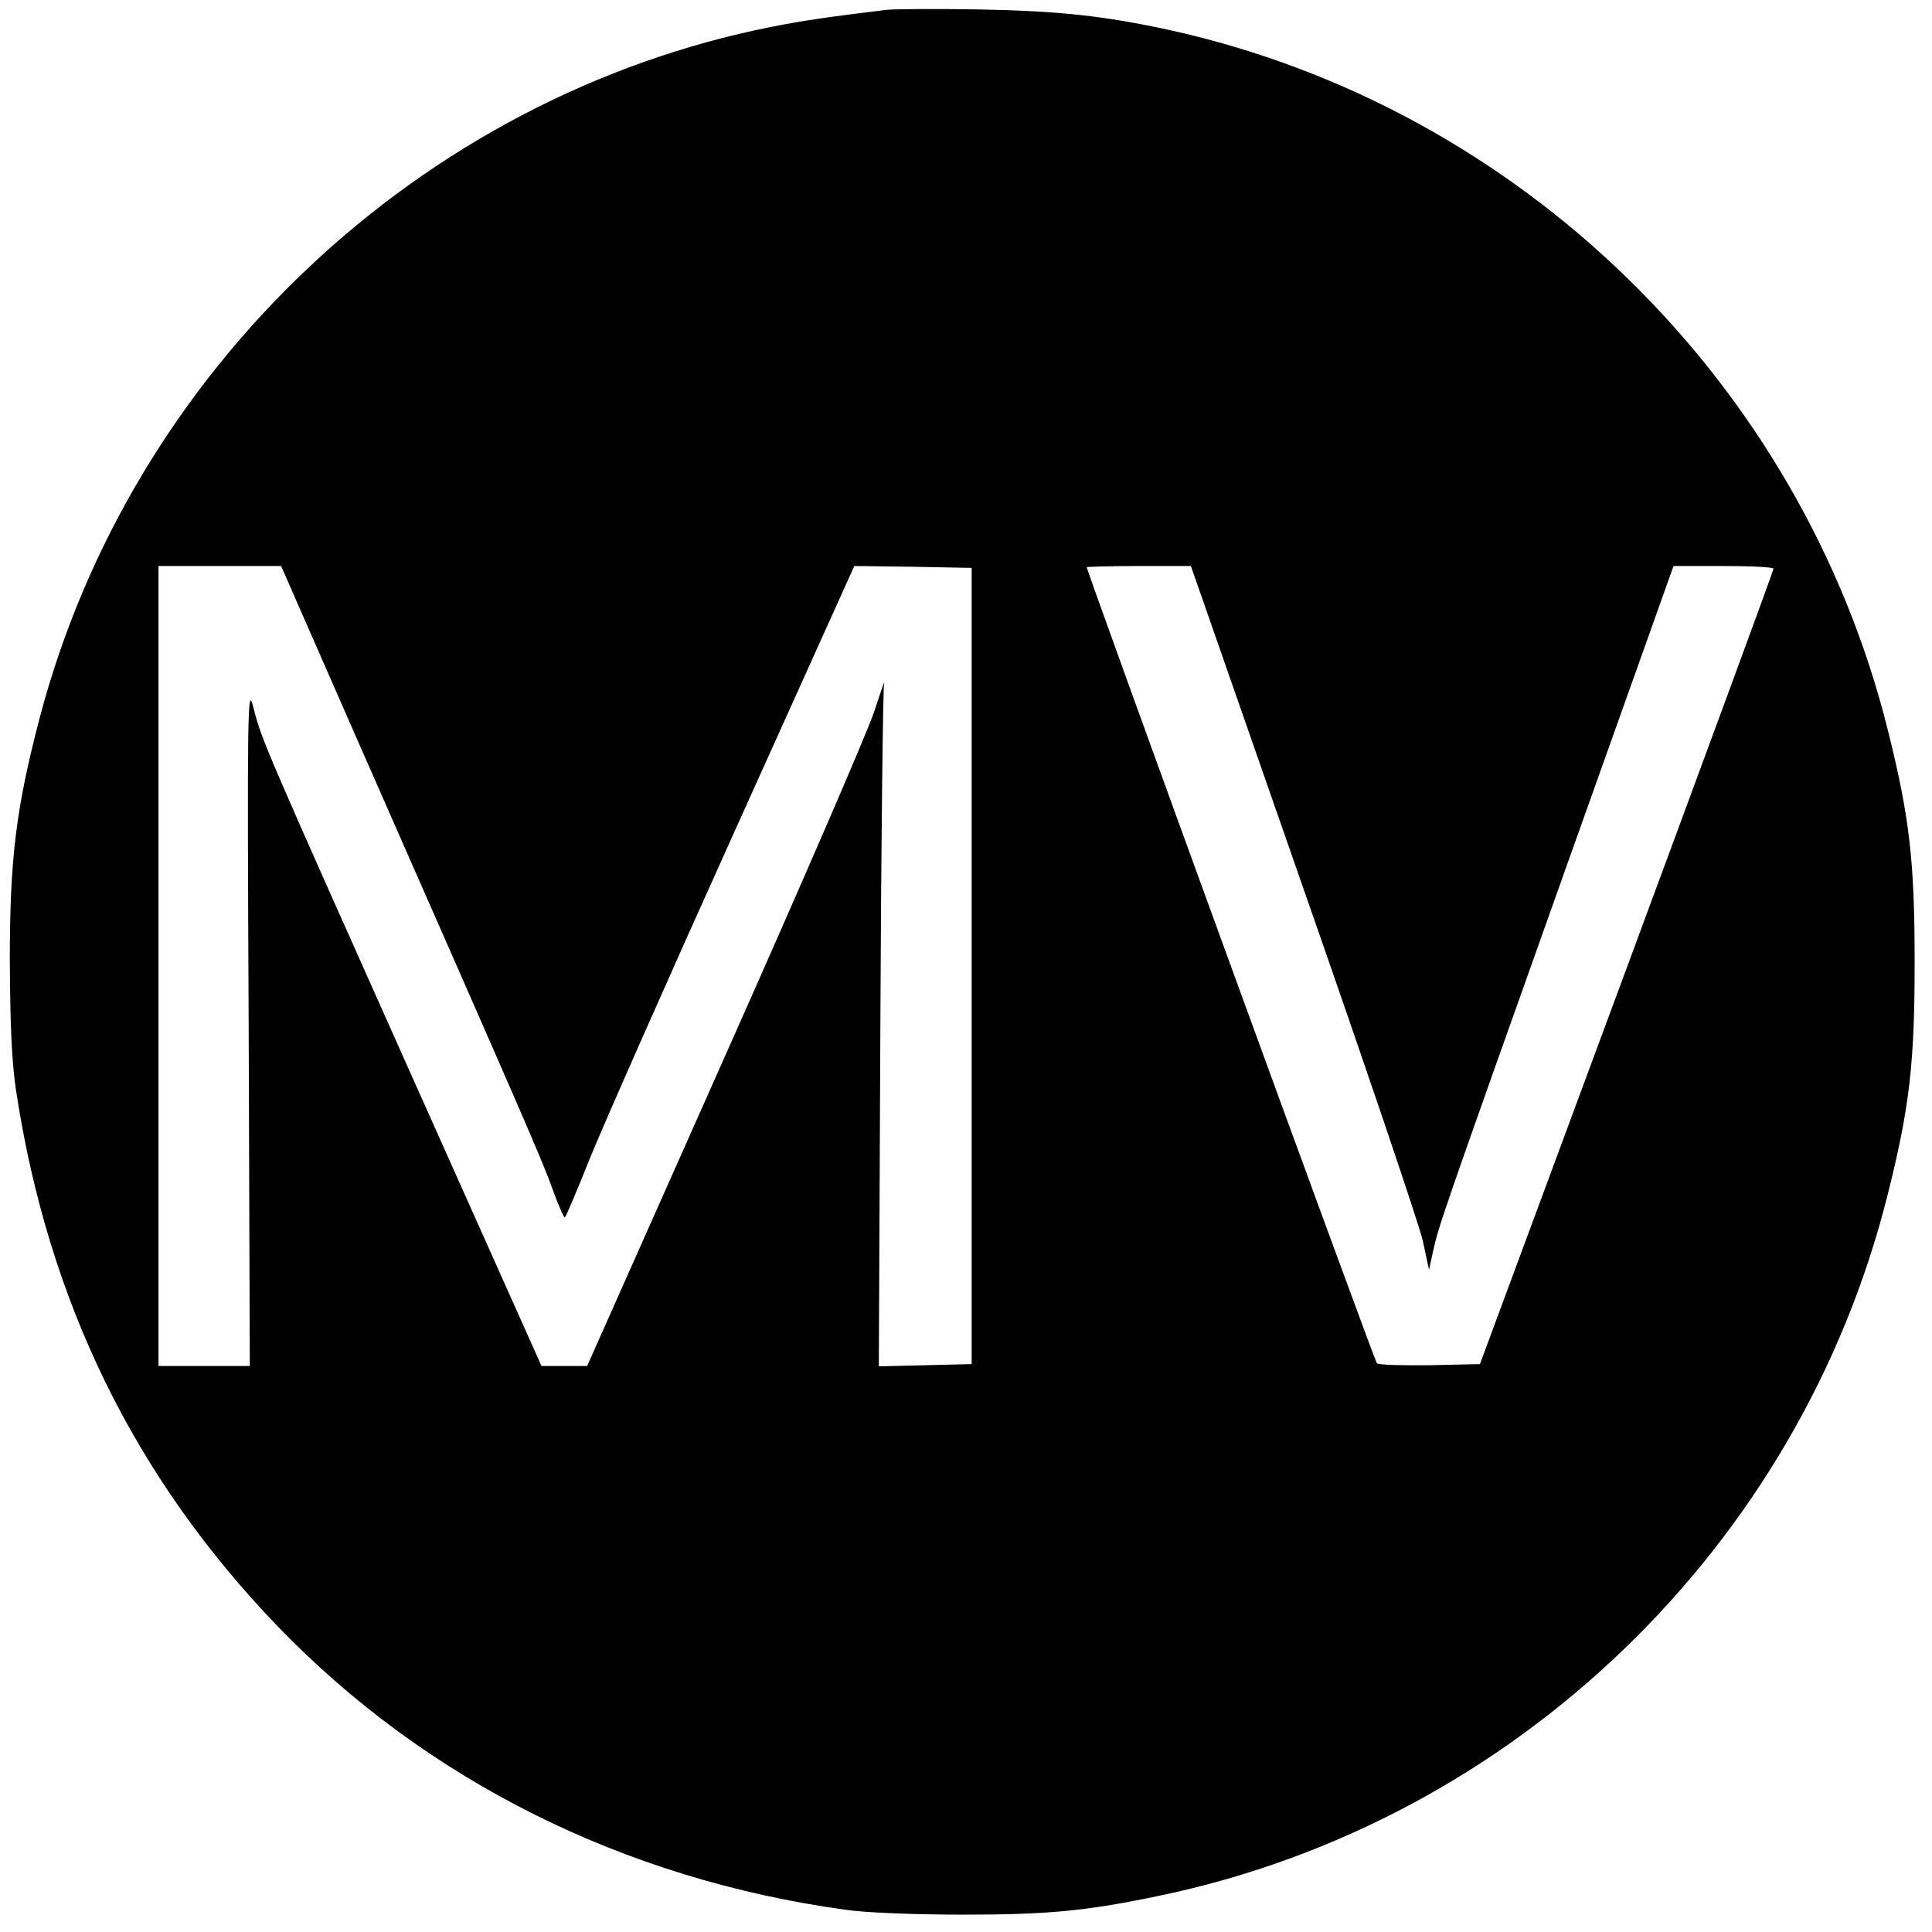 <?xml version="1.0" standalone="no"?>
<!DOCTYPE svg PUBLIC "-//W3C//DTD SVG 20010904//EN"
 "http://www.w3.org/TR/2001/REC-SVG-20010904/DTD/svg10.dtd">
<svg version="1.0" xmlns="http://www.w3.org/2000/svg"
 width="512pt" height="512pt" viewBox="0 0 512 512"
 preserveAspectRatio="xMidYMid meet">
<g transform="translate(0,512) scale(0.1,-0.1)"
fill="#000000" stroke="none">
<path d="M2350 5094 c-163 -20 -218 -28 -305 -45 -931 -185 -1697 -908 -1940
-1832 -62 -237 -79 -370 -79 -642 1 -173 5 -270 17 -348 85 -556 313 -1022
692 -1416 394 -409 918 -671 1505 -752 54 -8 188 -13 310 -13 226 0 326 9 522
50 941 196 1698 925 1931 1860 58 231 71 348 71 614 0 266 -13 383 -71 615
-230 924 -975 1650 -1902 1855 -174 38 -295 51 -506 55 -115 2 -226 1 -245 -1z
m-1391 -1962 c434 -986 482 -1096 507 -1168 15 -41 29 -73 31 -70 3 2 33 73
67 158 34 84 205 471 381 861 l319 707 156 -2 155 -3 0 -1055 0 -1055 -123 -3
-123 -3 4 893 c2 491 7 904 10 918 4 14 -8 -20 -26 -75 -18 -55 -197 -468
-397 -917 l-364 -818 -60 0 -61 0 -348 778 c-386 864 -394 881 -416 969 -15
59 -16 1 -12 -842 l3 -905 -121 0 -121 0 0 1060 0 1060 163 0 162 0 214 -488z
m2496 -369 c165 -472 307 -891 316 -933 l16 -75 11 50 c15 68 23 91 349 1007
l288 808 133 0 c72 0 132 -3 132 -7 0 -5 -175 -480 -389 -1058 l-389 -1050
-133 -3 c-73 -1 -136 1 -140 5 -7 7 -769 2098 -769 2110 0 1 62 3 138 3 l138
0 299 -857z"/>
</g>
</svg>
